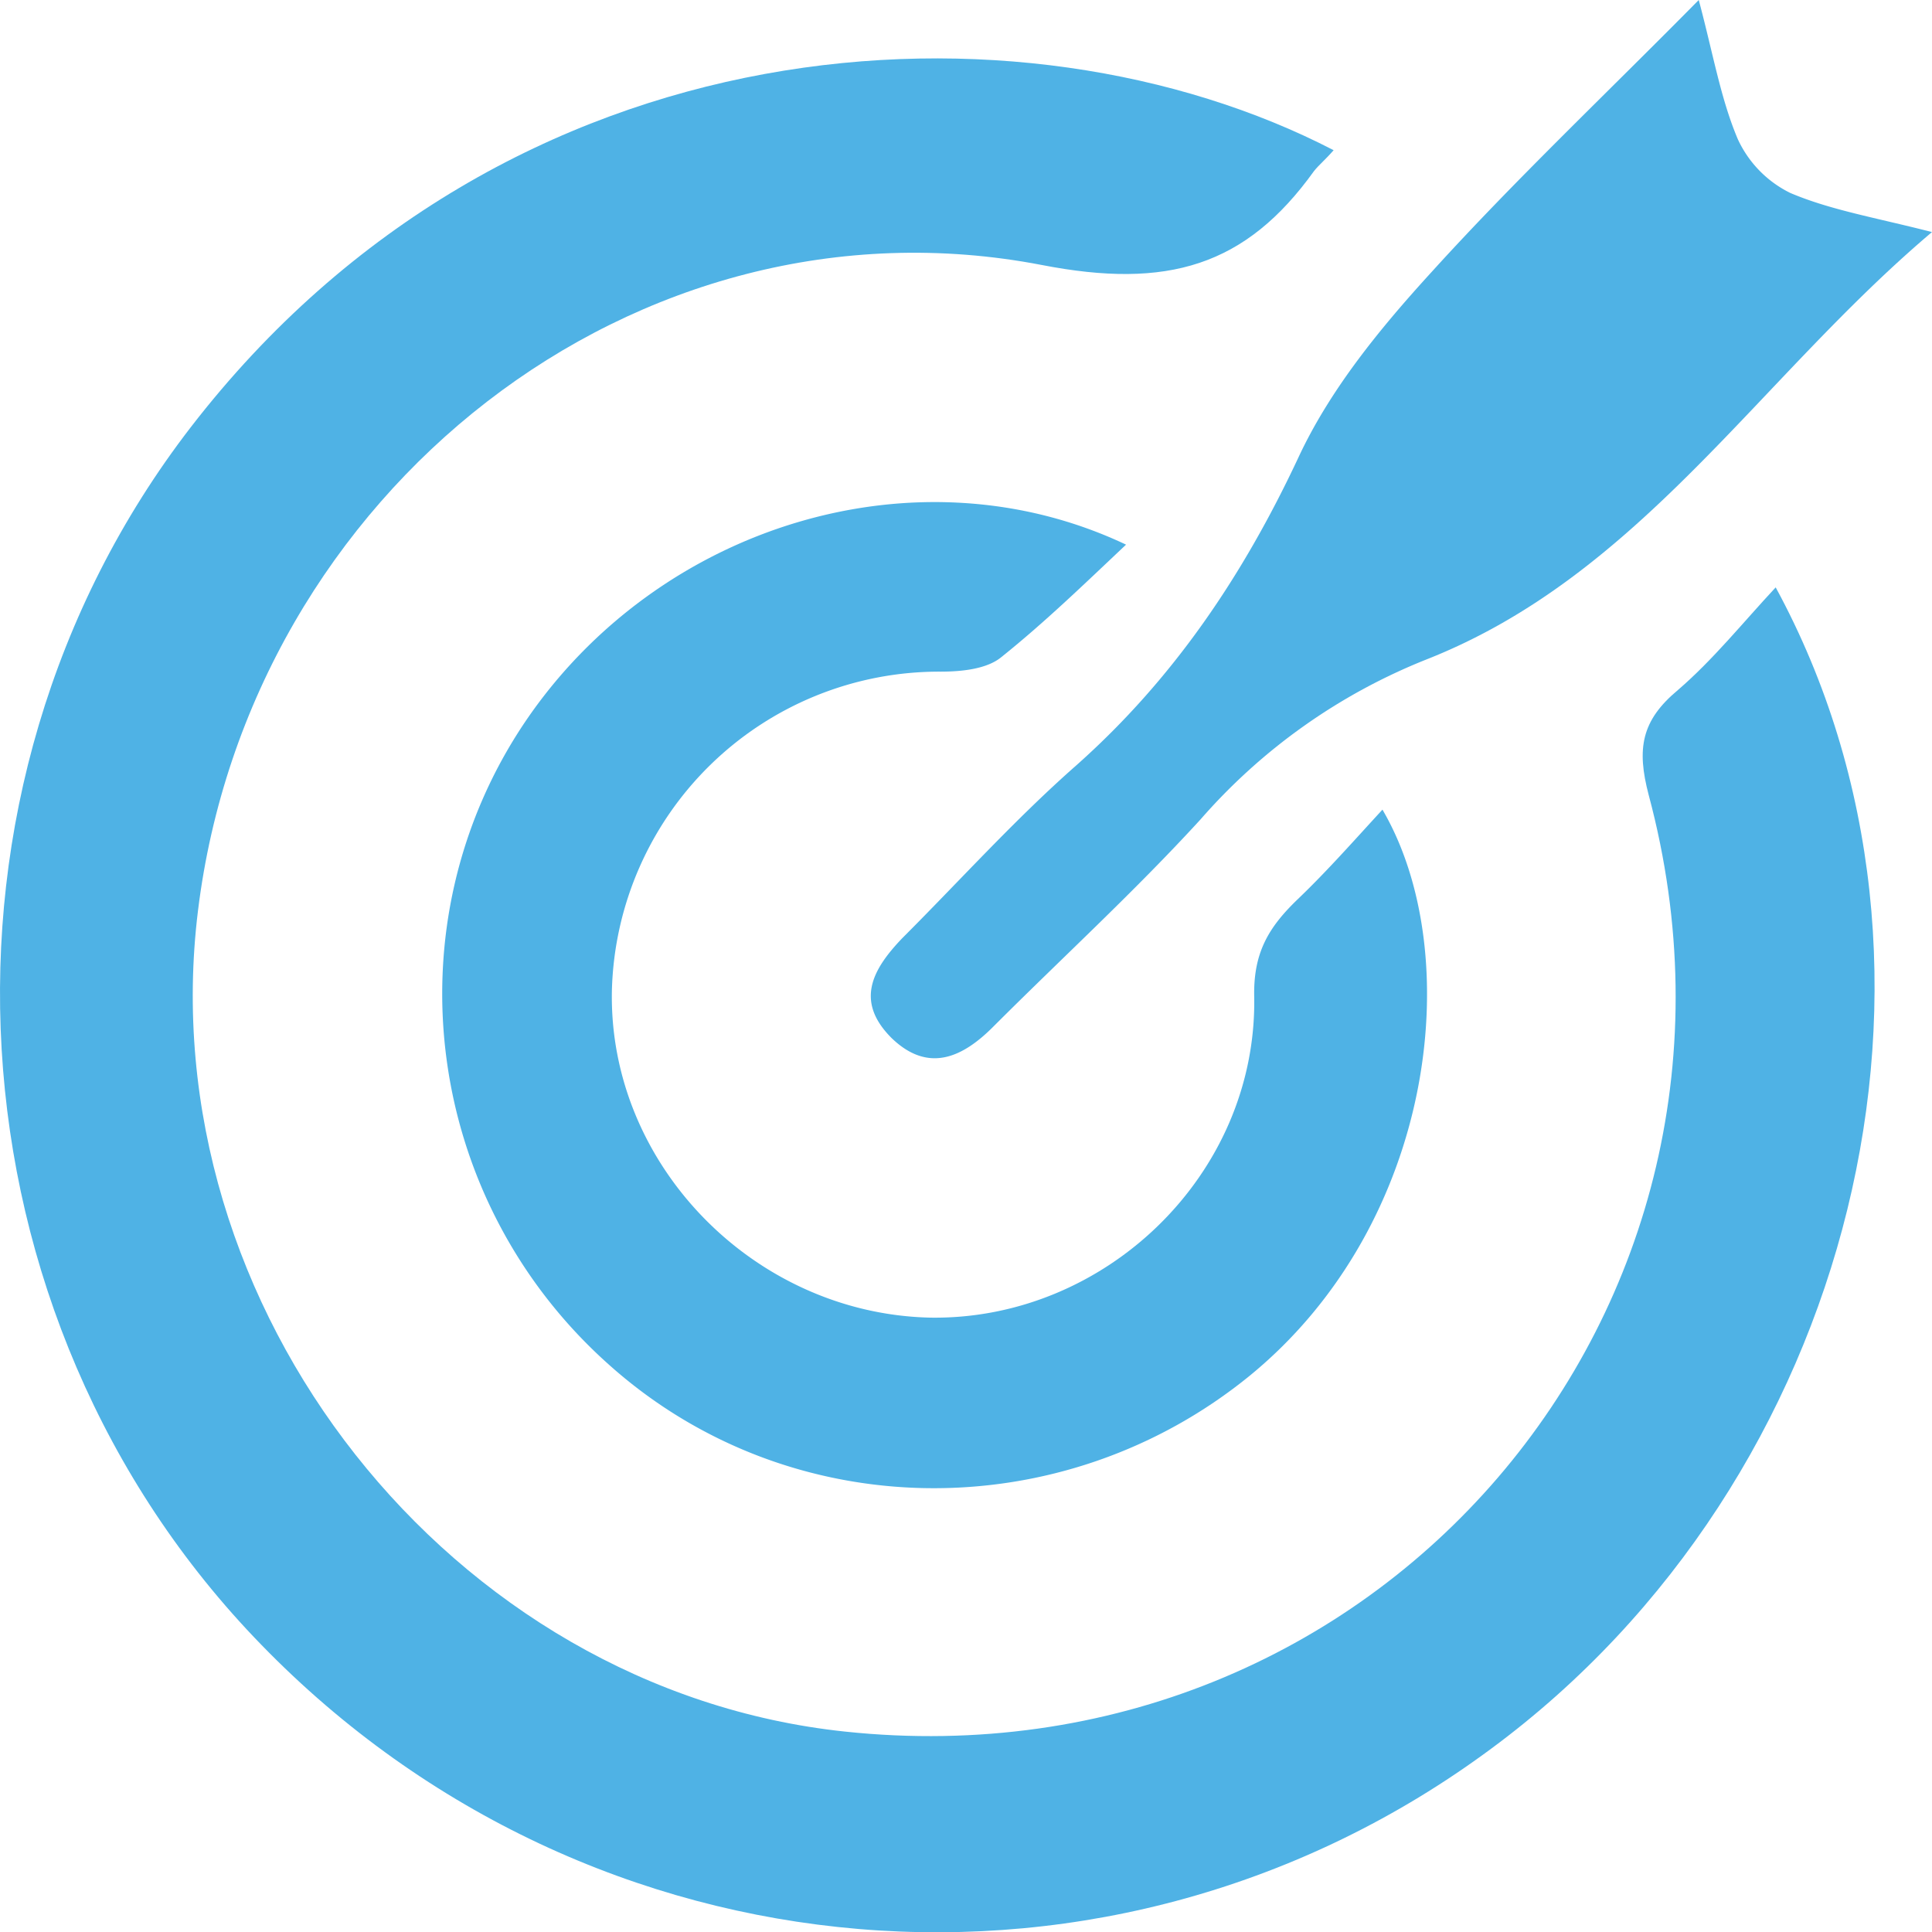 <svg xmlns="http://www.w3.org/2000/svg" viewBox="0 0 229.967 230">
  <defs>
    <style>
      .cls-1 {
        fill: #4fb2e5;
      }
    </style>
  </defs>
  <g id="The_Solution-IndLiving" data-name="The Solution-IndLiving" transform="translate(0.01)">
    <path id="Path_884" data-name="Path 884" class="cls-1" d="M158.733,15.71c-1.017,1.163-1.744,1.744-2.326,2.471-8.14,11.338-17.443,14.1-32.414,11.192-48.258-9.3-94.336,27.036-100.441,76.893C17.738,153.507,53.641,199,100.59,203.945c63.23,6.686,112.069-50.148,95.644-111.488-1.454-5.524-.872-8.867,3.489-12.5,4.215-3.634,7.7-7.995,11.628-12.21C235.916,112.952,220.8,174,177.484,205.98c-44.915,33.286-107.127,28.054-146.373-12.355C-6.827,154.669-10.606,91.876,22.68,48.705,60.472-.28,121.667-3.477,158.733,15.71Z" transform="translate(0 2.169)"/>
    <path id="Path_885" data-name="Path 885" class="cls-1" d="M117.6,46.181c-5.087,4.8-9.739,9.3-14.826,13.373-1.744,1.454-4.8,1.744-7.268,1.744A38.971,38.971,0,0,0,56.4,99.236c-.436,20.786,17.007,38.519,37.938,38.955,20.786.291,38.81-17.007,38.519-38.083-.145-5.378,1.744-8.431,5.233-11.774s6.686-6.977,10.03-10.611c10.03,17.152,6.4,49.13-15.7,67.3-22.385,18.315-54.944,18.024-76.457-1.308C34.018,124.091,29.8,91.386,46.083,67.257,61.926,43.855,92.742,34.407,117.6,46.181Z" transform="translate(16.425 18.648)"/>
    <path id="Path_886" data-name="Path 886" class="cls-1" d="M169.851,0c1.744,6.541,2.616,11.774,4.651,16.571a13.364,13.364,0,0,0,6.25,6.4c4.8,2.035,10.03,2.907,16.861,4.651-20.786,17.588-34.74,40.845-60.177,50.874a70.062,70.062,0,0,0-26.891,19.042c-7.849,8.576-16.425,16.425-24.71,24.71-3.634,3.634-7.7,5.524-12.065,1.308-4.361-4.361-2.326-8.14,1.308-11.919,6.832-6.832,13.373-14.1,20.64-20.5,11.628-10.32,19.914-22.675,26.455-36.63,3.779-8.14,9.739-15.408,15.844-22.094C147.9,21.513,158.658,11.338,169.851,0Z" transform="translate(32.343)"/>
  </g>
</svg>

